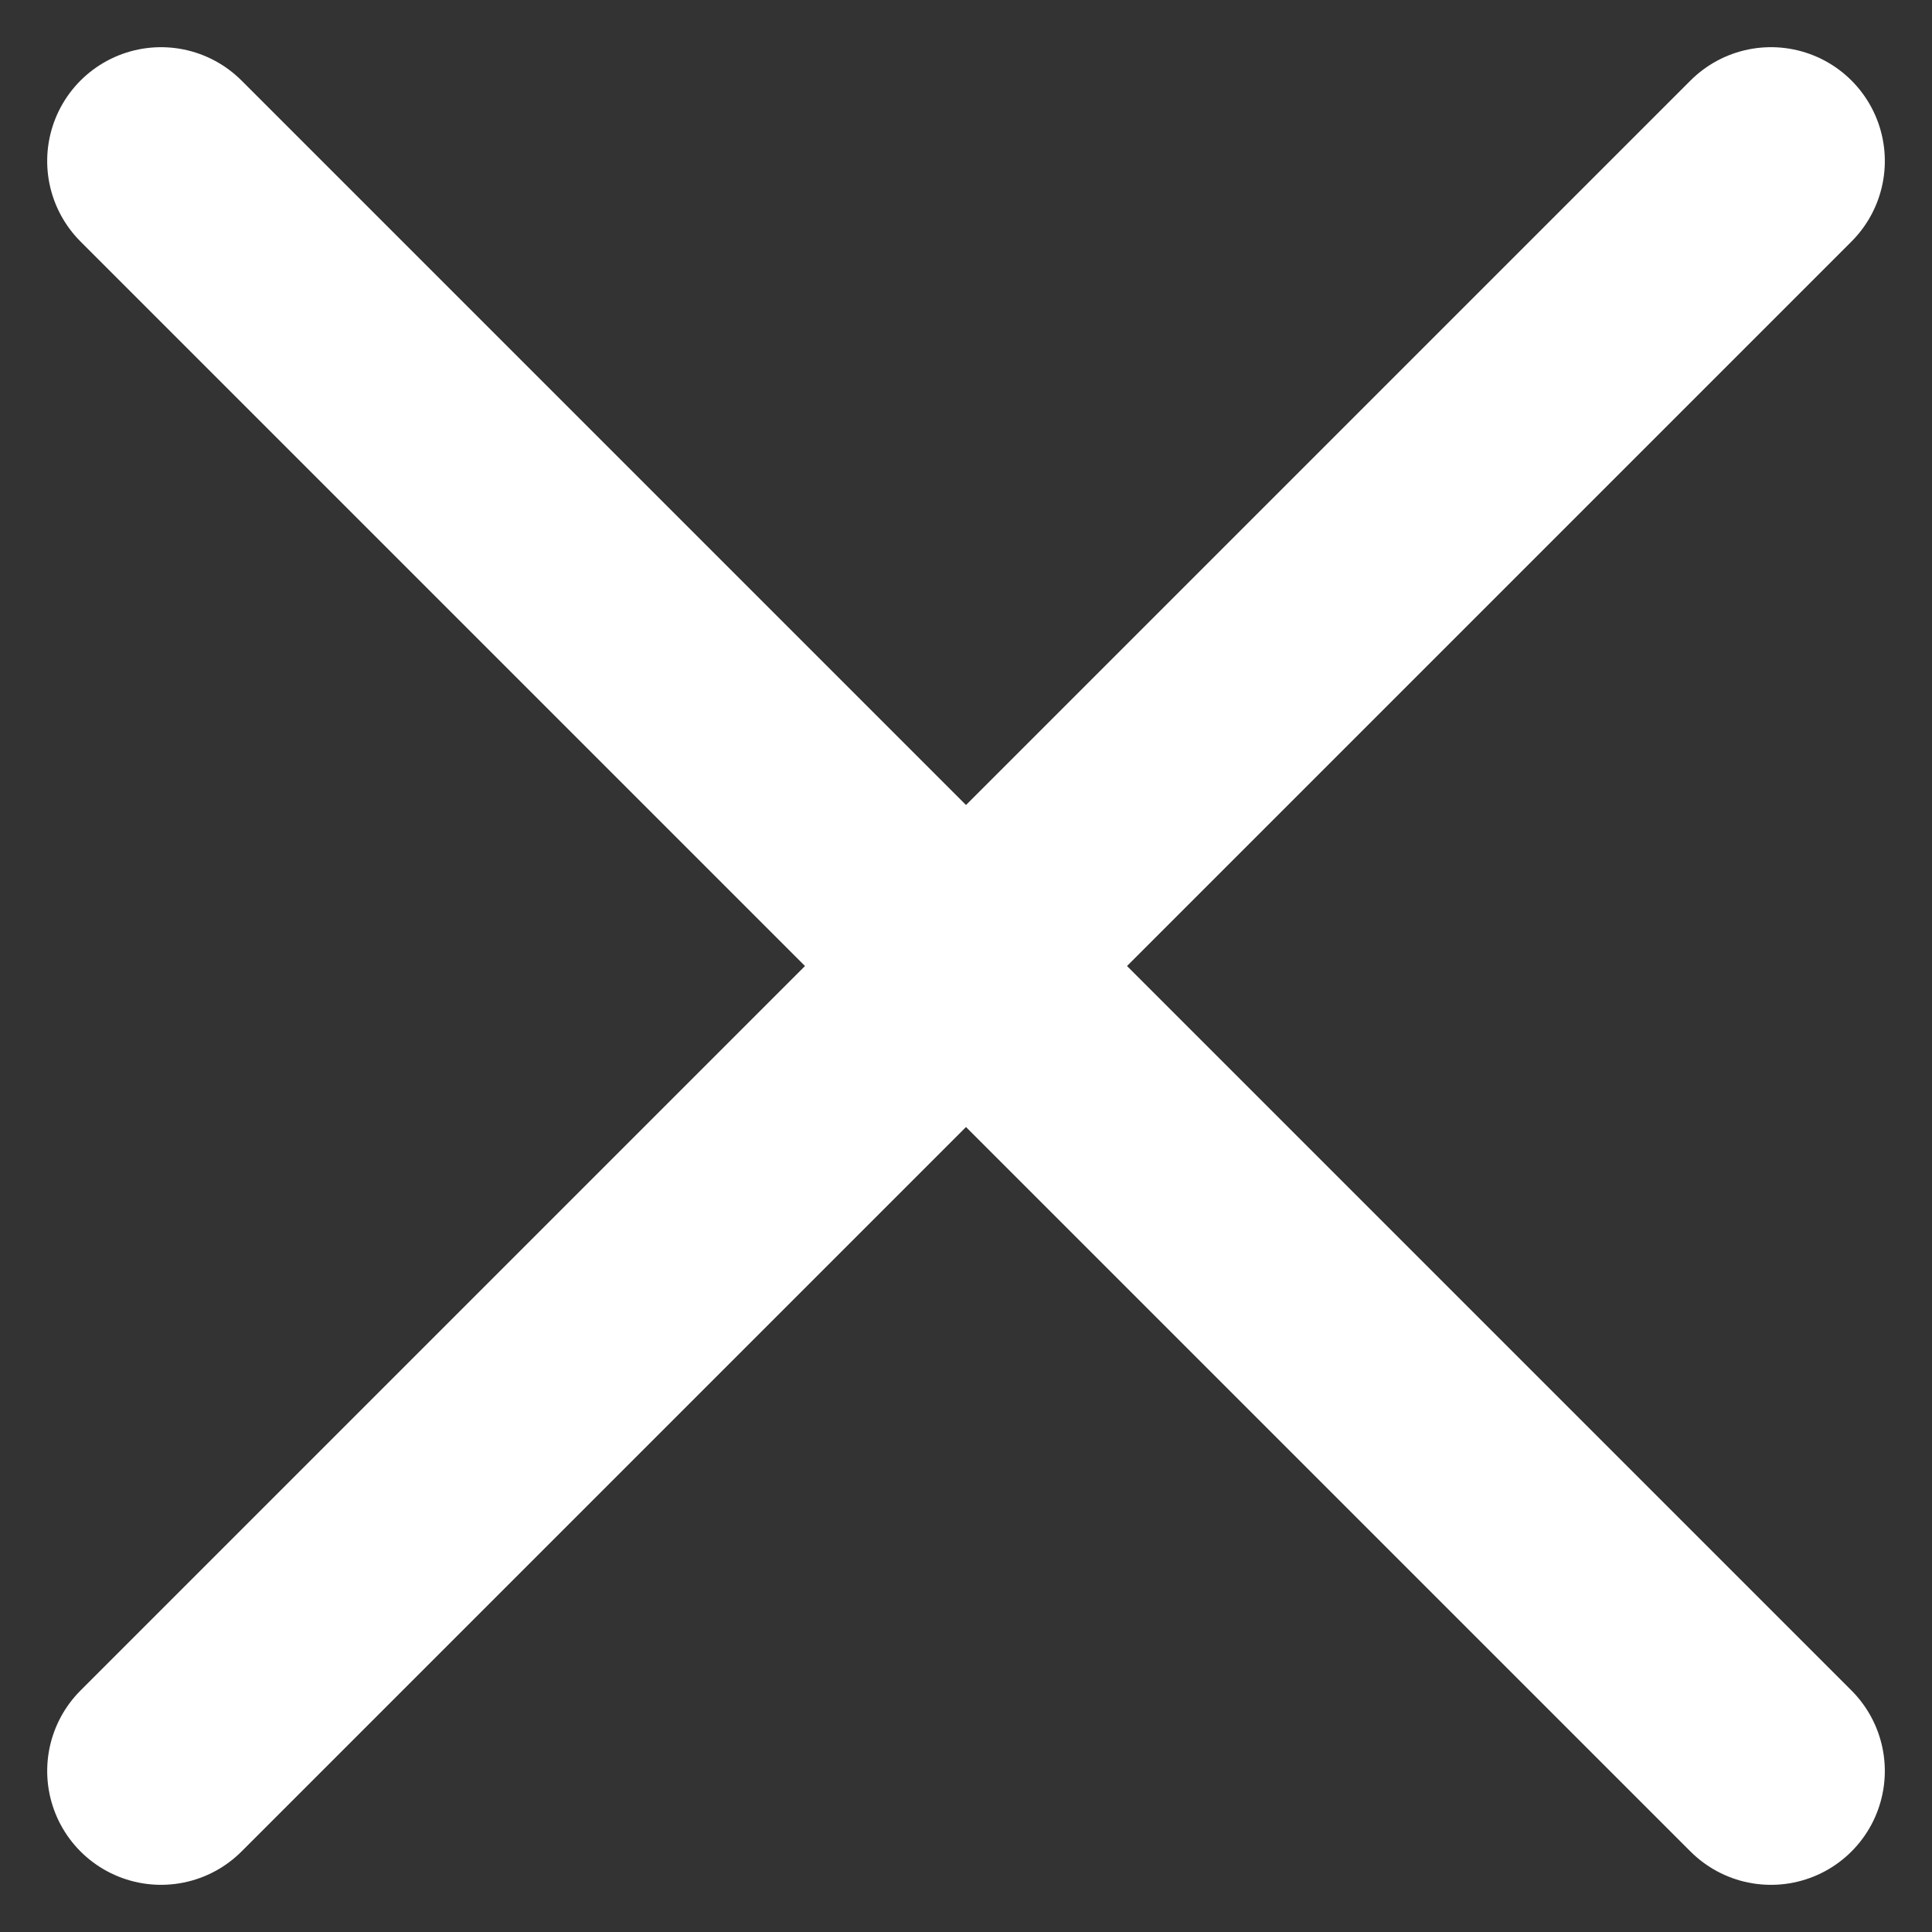 <svg xmlns="http://www.w3.org/2000/svg" width="16.971" height="16.971" viewBox="0 0 16.971 16.971">
  <rect x="0" y="0" width="16.971" height="16.971" fill="#333333" stroke="none"/>
  <g id="Group_25" data-name="Group 25" transform="translate(1.061 1.061)">
    <path id="Path_6" data-name="Path 6" d="M0,.5H20" transform="translate(0 14.142) rotate(-45)" fill="none" stroke="#fff" stroke-linecap="round" stroke-linejoin="round" stroke-miterlimit="10" stroke-width="2"/>
    <path id="Path_6-2" data-name="Path 6" d="M0,.5H20" transform="translate(0.707 0) rotate(45)" fill="none" stroke="#fff" stroke-linecap="round" stroke-linejoin="round" stroke-miterlimit="10" stroke-width="2"/>
  </g>
</svg>
